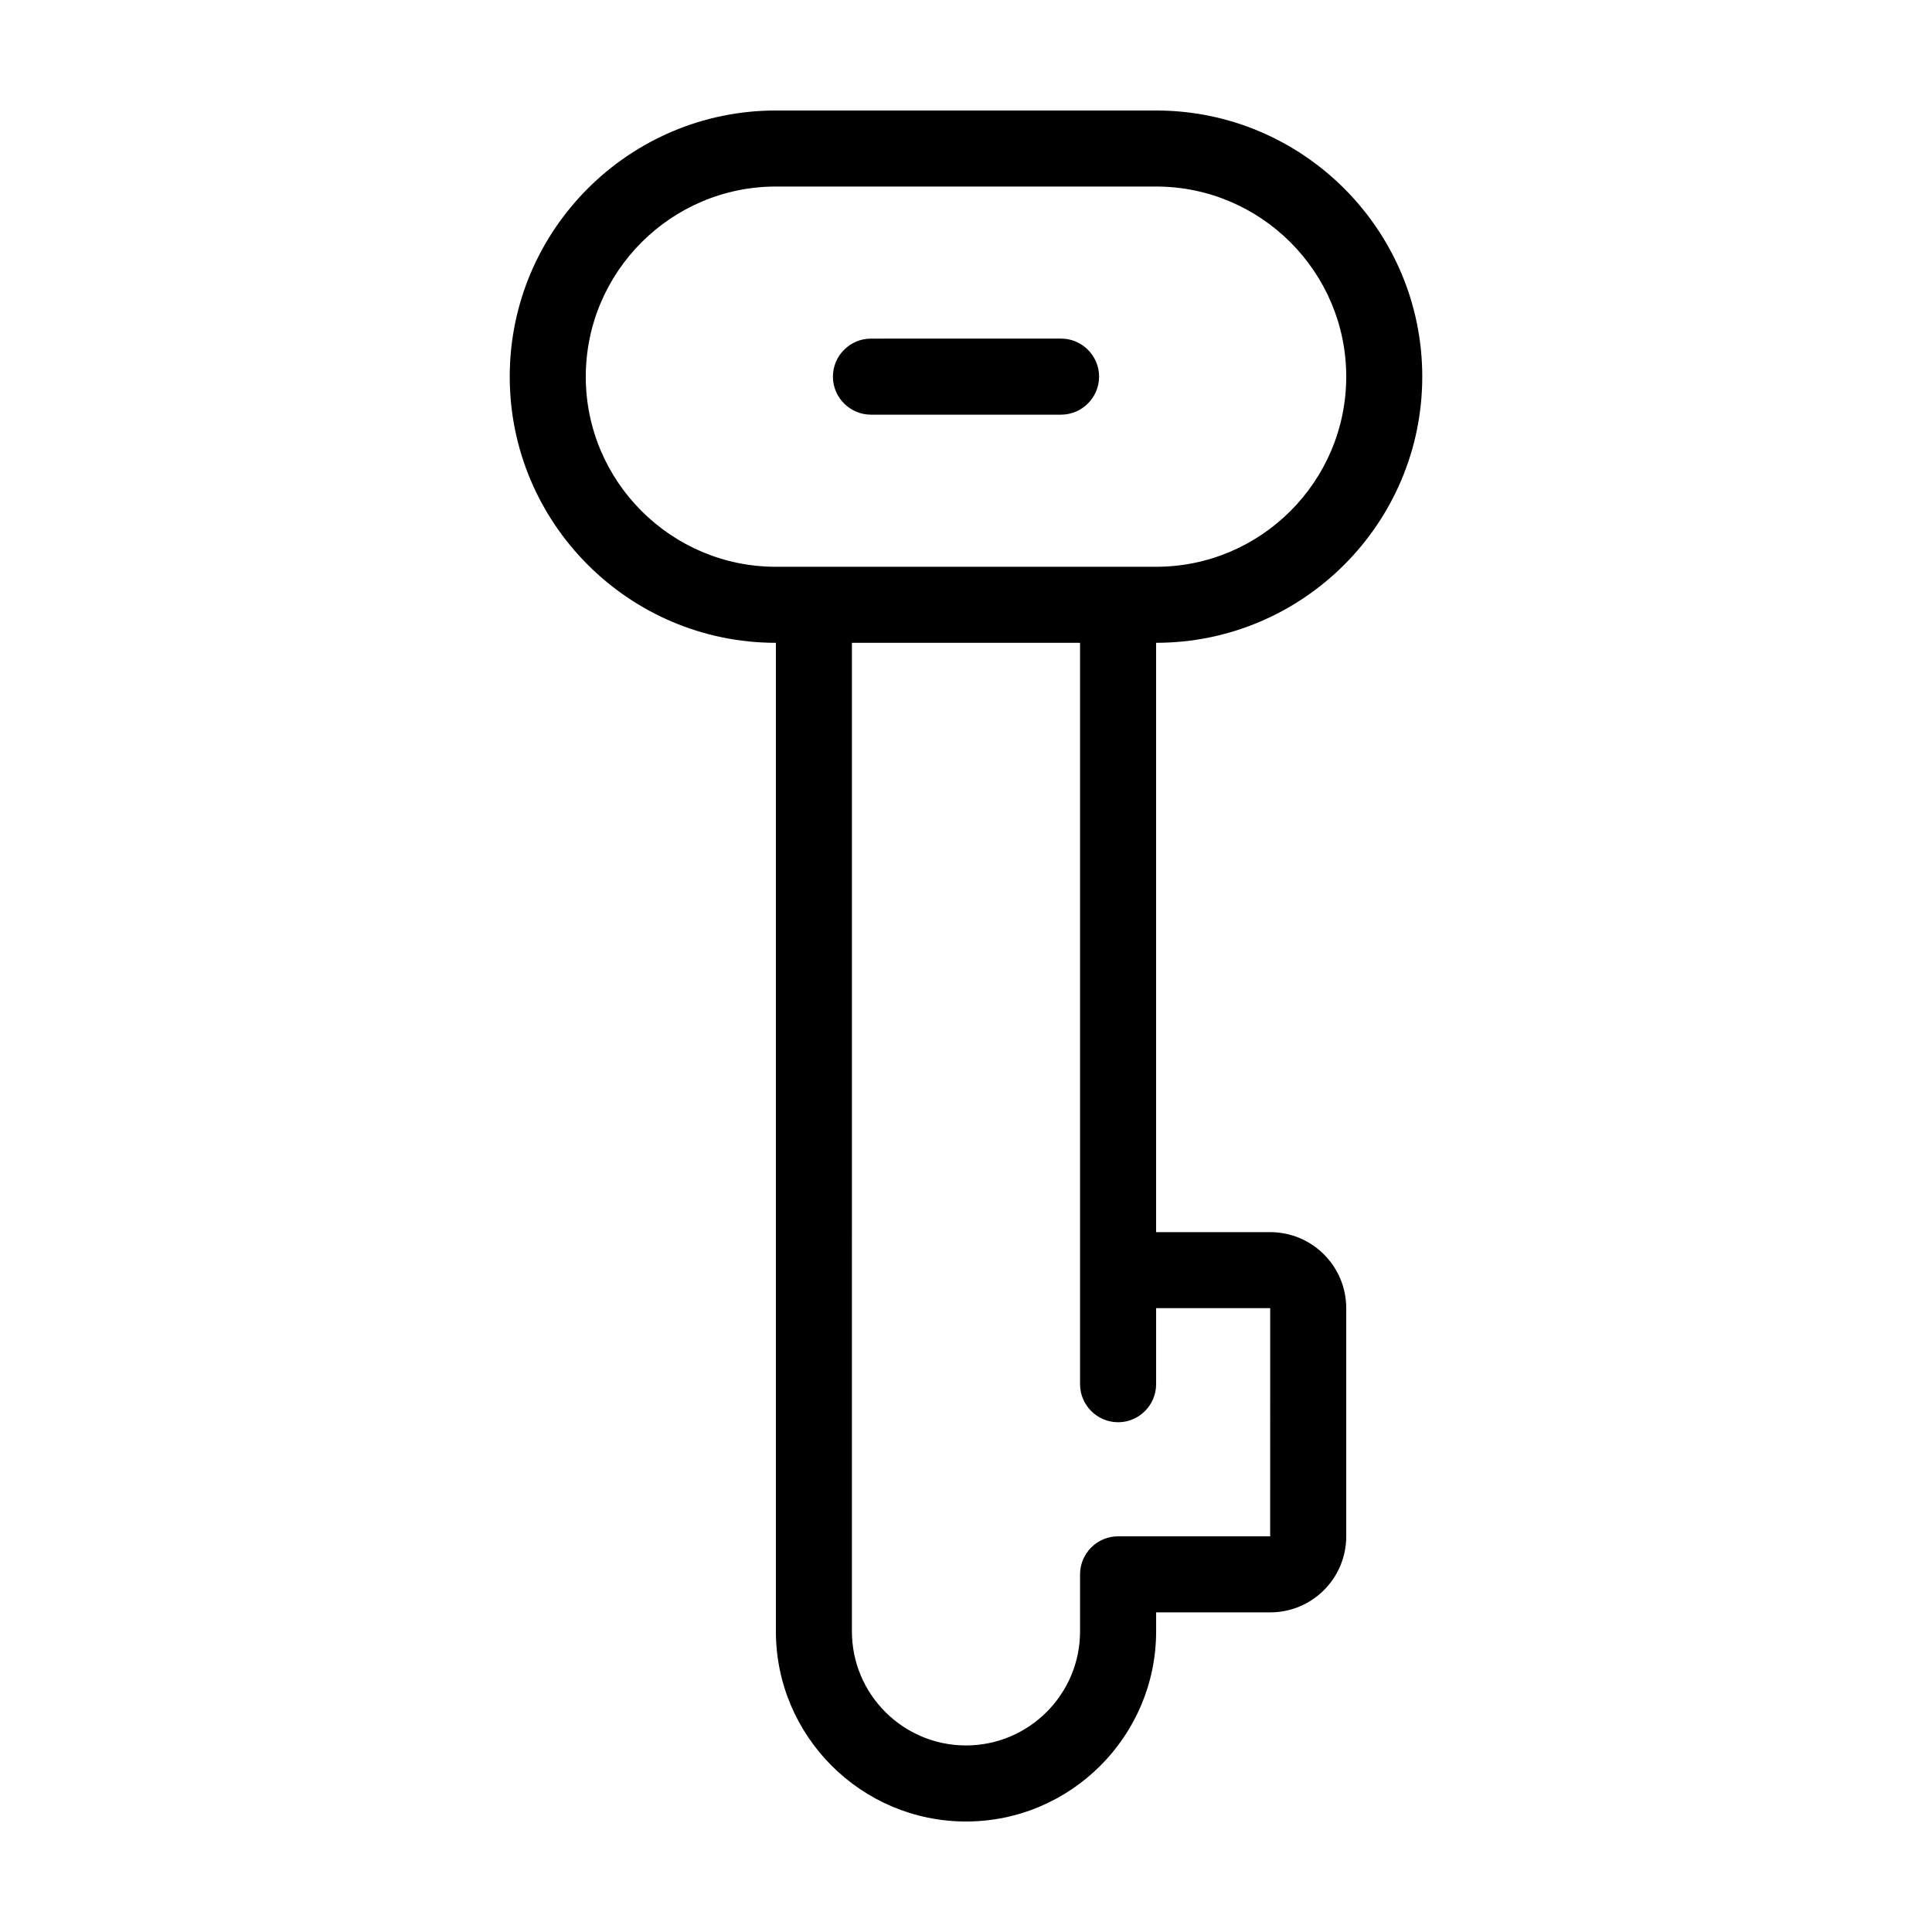 <?xml version="1.0" encoding="UTF-8"?>
<!-- Uploaded to: SVG Find, www.svgrepo.com, Generator: SVG Find Mixer Tools -->
<svg fill="#000000" width="800px" height="800px" version="1.1" viewBox="144 144 512 512" xmlns="http://www.w3.org/2000/svg">
 <g>
  <path d="m374.81 253.89h50.383c5.543 0 10.078-4.535 10.078-10.078 0-5.543-4.535-10.078-10.078-10.078l-50.383 0.004c-5.543 0-10.078 4.535-10.078 10.078 0 5.539 4.535 10.074 10.078 10.074z"/>
  <path d="m480.61 470.53h-30.23v-156.18c38.895 0 70.535-31.641 70.535-70.535 0-38.895-31.641-70.531-70.535-70.531h-100.76c-38.895 0-70.535 31.641-70.535 70.535 0 38.895 31.641 70.535 70.535 70.535v261.98c0 27.762 22.621 50.383 50.383 50.383s50.383-22.621 50.383-50.383v-5.039h30.23c11.133 0 20.152-9.02 20.152-20.152l-0.004-60.461c0-11.133-9.02-20.152-20.152-20.152zm-181.37-226.71c0-27.762 22.621-50.383 50.383-50.383h100.76c27.762 0 50.383 22.621 50.383 50.383 0 27.762-22.621 50.383-50.383 50.383h-100.77c-27.758 0-50.379-22.621-50.379-50.383zm181.37 307.32h-40.305c-5.543 0-10.078 4.535-10.078 10.078v15.113c0 16.676-13.551 30.23-30.23 30.23-16.676 0-30.23-13.551-30.23-30.23l0.004-261.98h60.457v196.48c0 5.543 4.535 10.078 10.078 10.078 5.543 0 10.078-4.535 10.078-10.078v-20.152h30.23z"/>
 </g>
</svg>